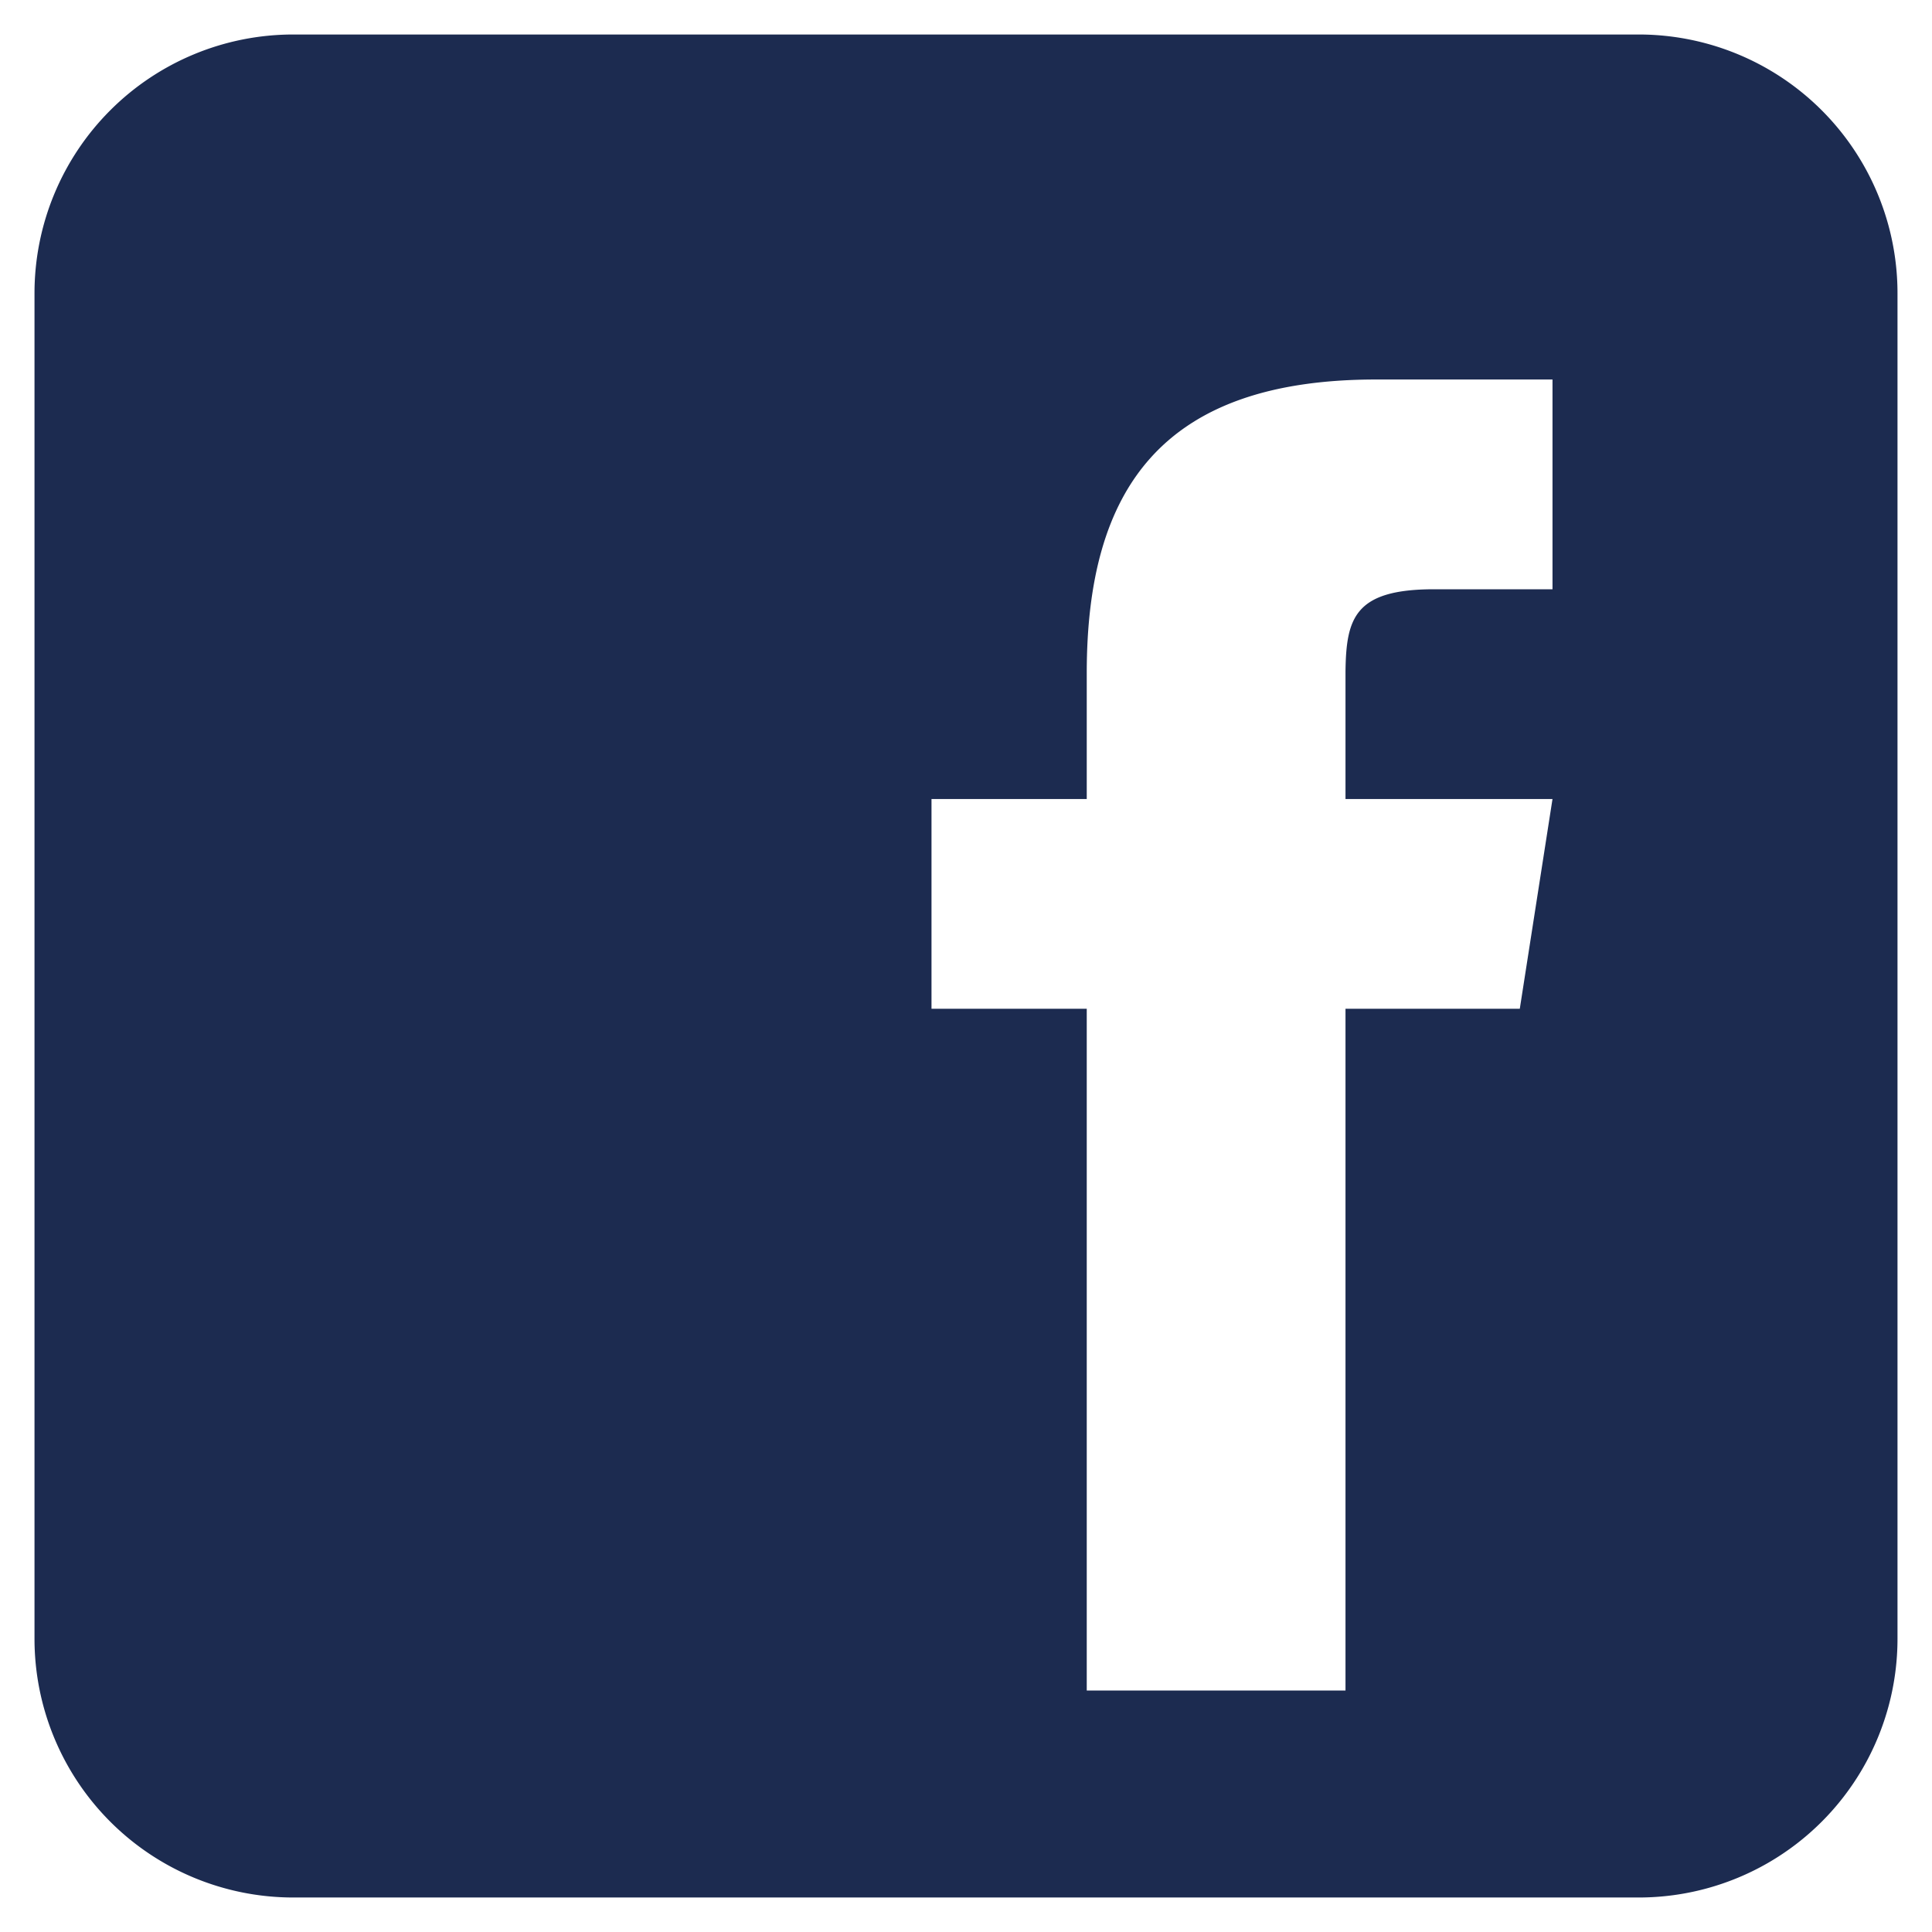 <svg width="28" height="28" xmlns="http://www.w3.org/2000/svg"><path d="M23.75.5a3.75 3.75 0 013.75 3.75v19.5a3.75 3.75 0 01-3.75 3.75H4.25A3.75 3.75 0 01.5 23.75V4.25A3.75 3.75 0 014.25.5h19.5zm-1.25 5h-2.556c-3.1 0-4.192 1.582-4.194 4.248v1.832H13.5v3.04h2.25v9.88h3.75v-9.88h2.526l.474-3.04h-3V9.73c.01-.776.135-1.19 1.285-1.19H22.5V5.5z" fill="#1C2B50"/></svg>